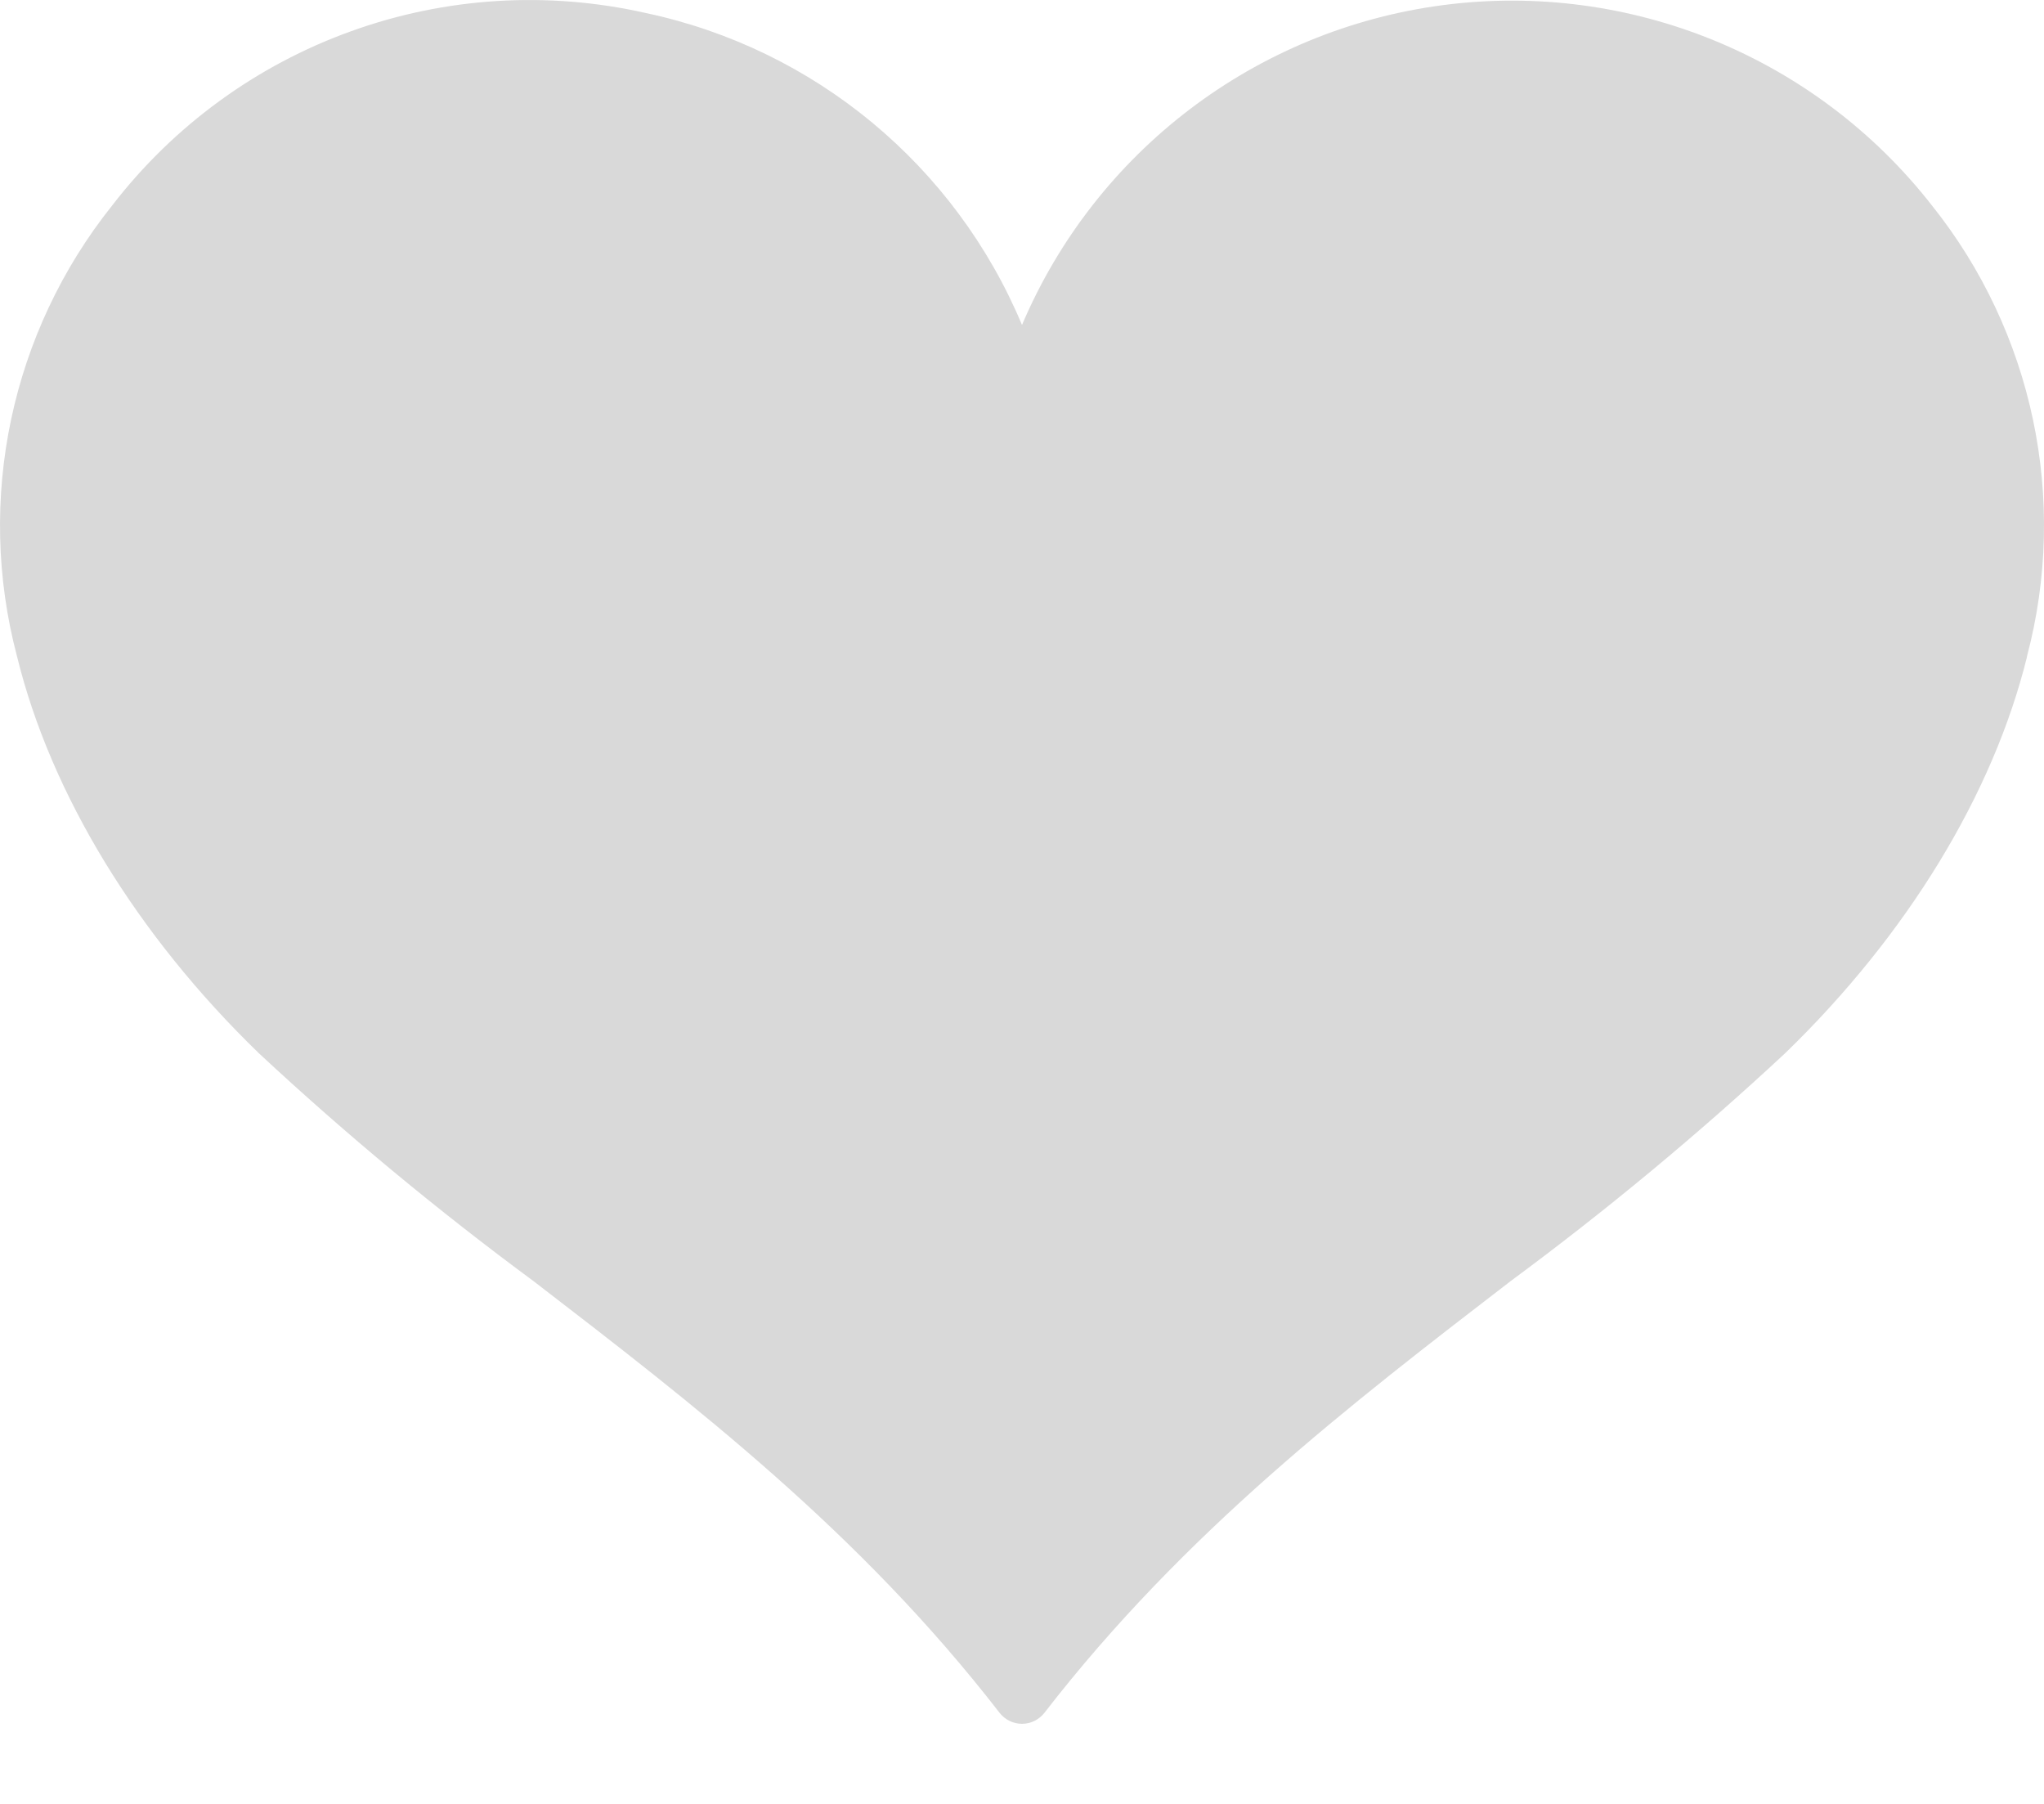 <?xml version="1.0" encoding="UTF-8"?> <svg xmlns="http://www.w3.org/2000/svg" width="17" height="15" viewBox="0 0 17 15" fill="none"> <path d="M16.859 5.46C16.577 6.603 15.863 7.774 14.847 8.758C14.123 9.432 13.361 10.064 12.565 10.652C11.231 11.678 9.85 12.739 8.687 14.242C8.642 14.3 8.573 14.334 8.5 14.334C8.427 14.334 8.358 14.3 8.313 14.242C7.15 12.739 5.77 11.678 4.436 10.652C3.639 10.064 2.877 9.432 2.153 8.758C1.137 7.774 0.423 6.603 0.142 5.46C-0.204 4.154 0.091 2.761 0.935 1.706C1.445 1.045 2.133 0.543 2.919 0.26C3.705 -0.024 4.555 -0.076 5.37 0.108C6.776 0.406 7.945 1.376 8.5 2.702C9.113 1.259 10.444 0.248 11.998 0.043C13.553 -0.161 15.1 0.471 16.066 1.706C16.91 2.761 17.204 4.154 16.858 5.46L16.859 5.46Z" fill="#D9D9D9"></path> </svg> 